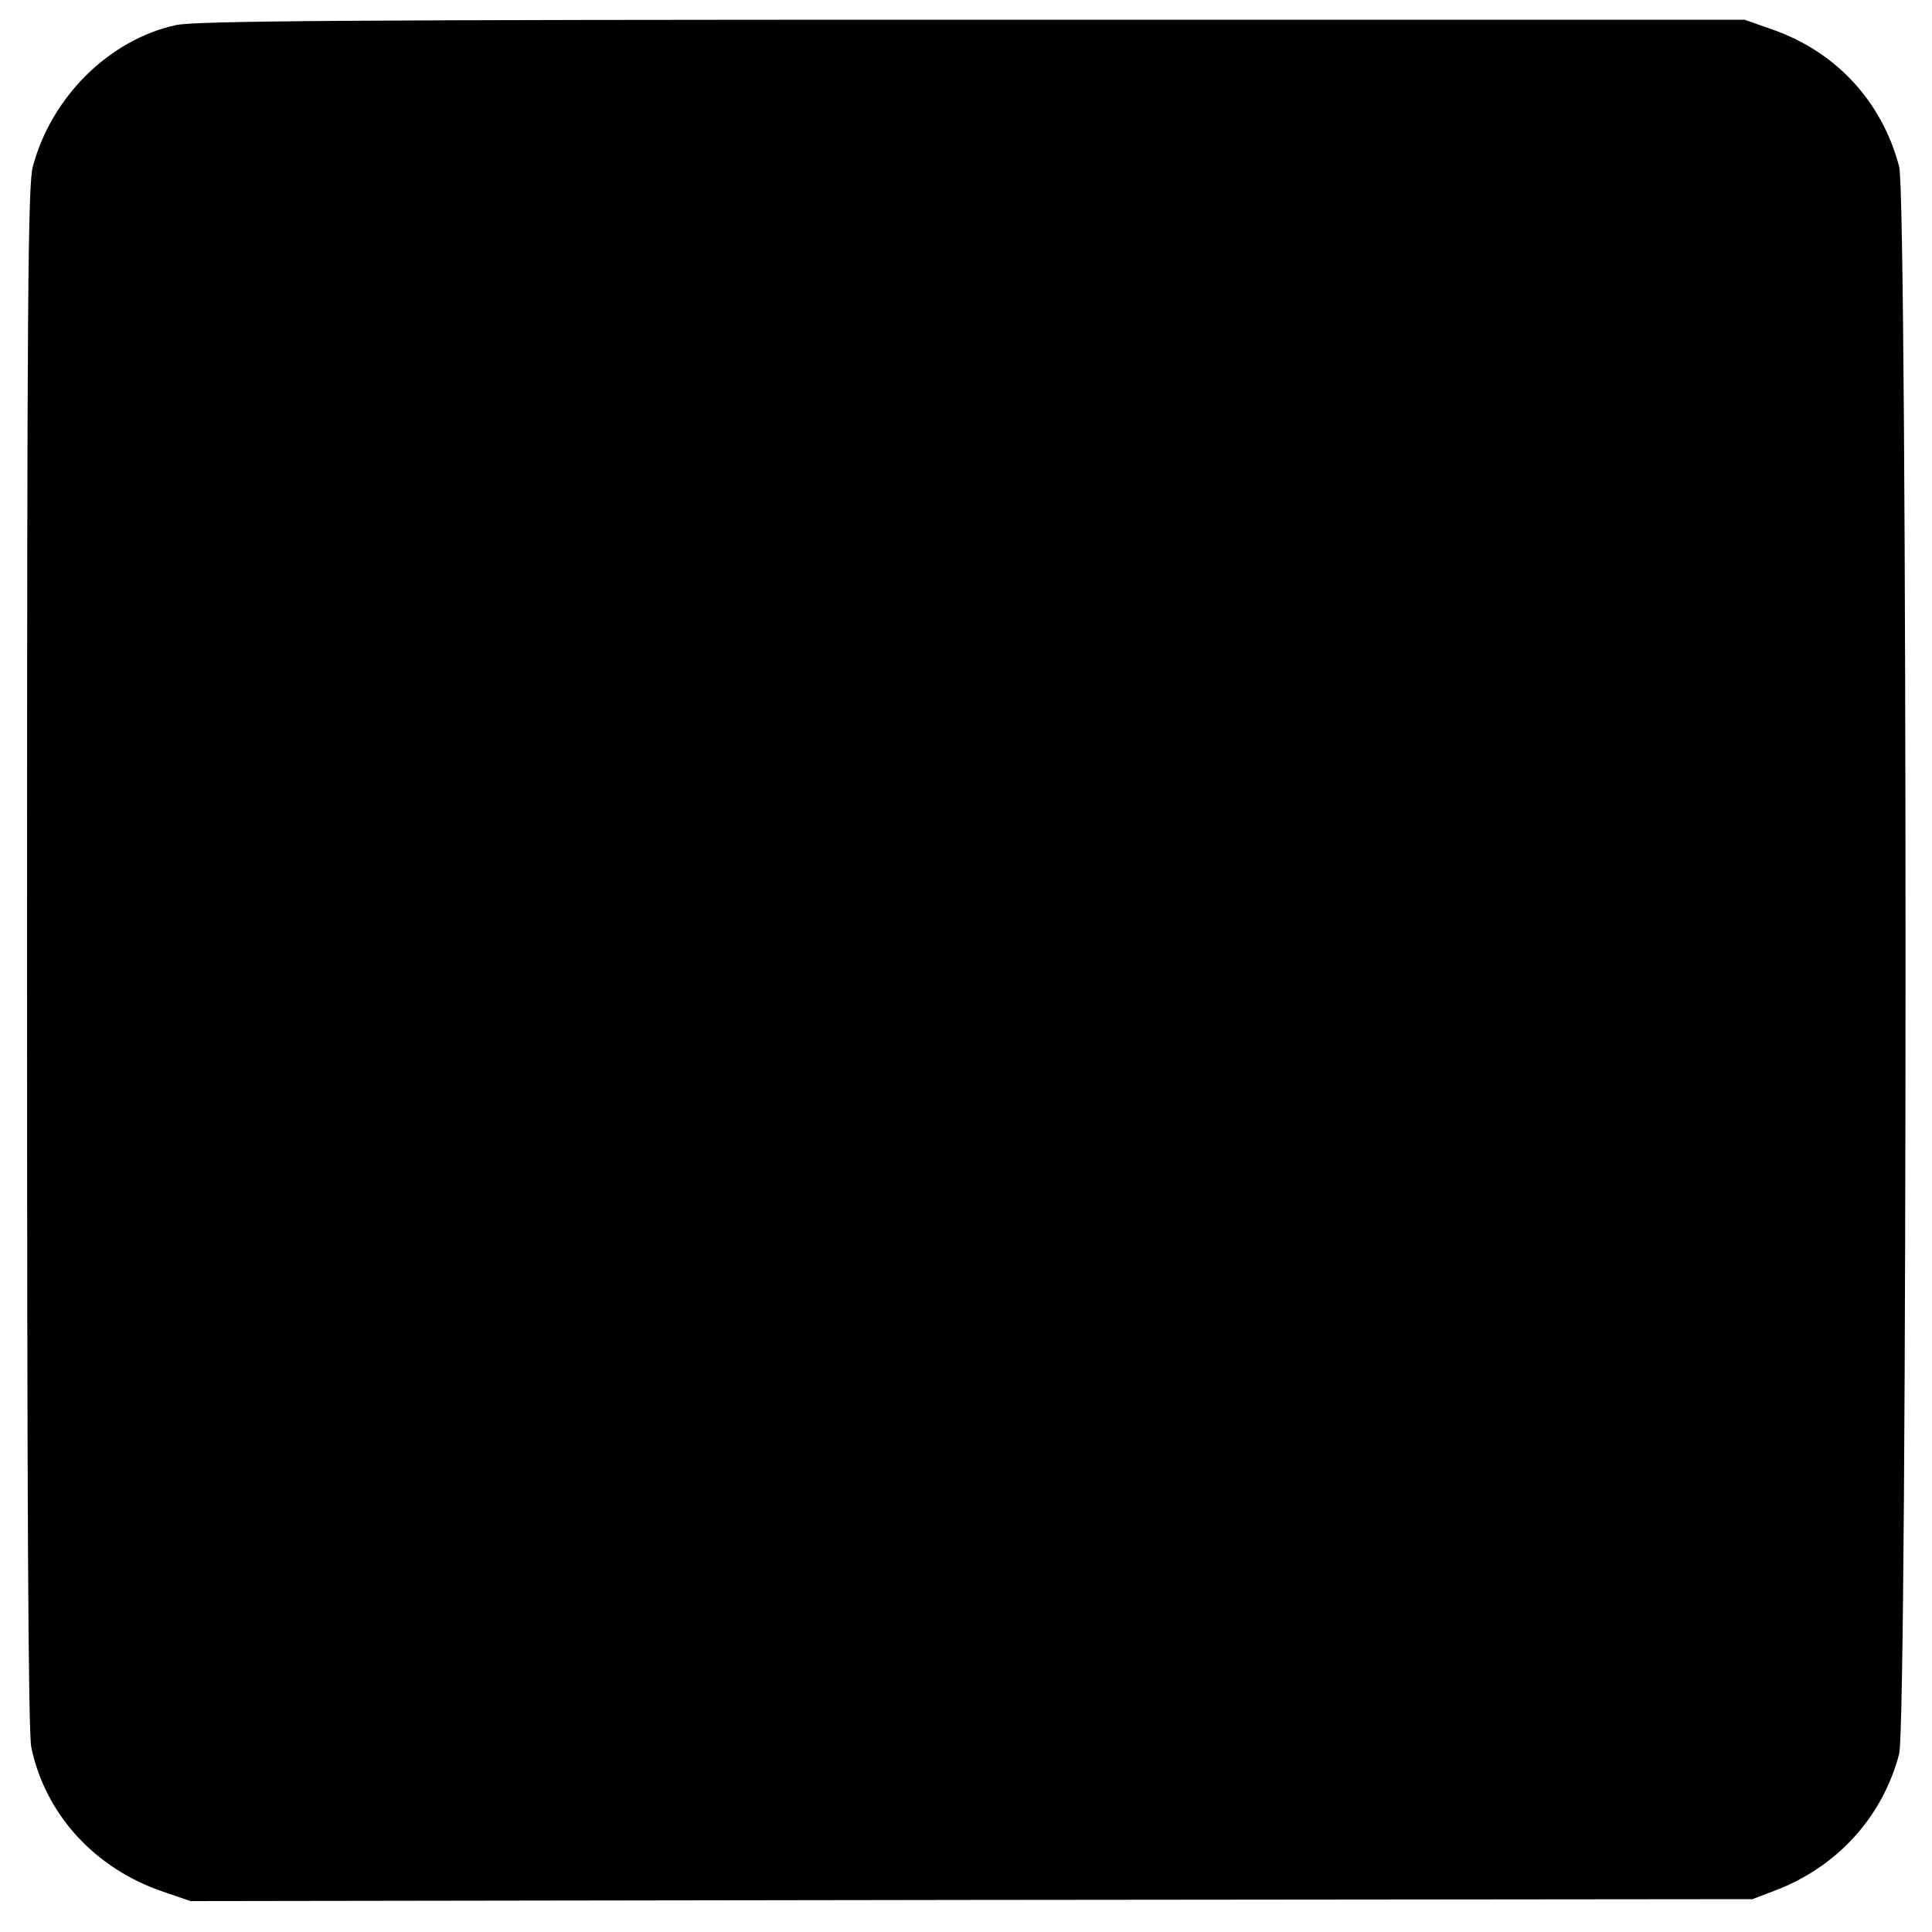 <?xml version="1.0" standalone="no"?>
<!DOCTYPE svg PUBLIC "-//W3C//DTD SVG 20010904//EN"
 "http://www.w3.org/TR/2001/REC-SVG-20010904/DTD/svg10.dtd">
<svg version="1.0" xmlns="http://www.w3.org/2000/svg"
 width="500pt" height="500pt" viewBox="0 0 500 500"
 preserveAspectRatio="xMidYMid meet">
<g transform="translate(0,500) scale(0.1,-0.1)"
fill="#000000" stroke="none">
<path d="M455 4935 c-173 -38 -322 -186 -370 -366 -13 -46 -15 -355 -15 -2046
0 -1421 3 -2007 11 -2045 36 -173 164 -314 342 -374 l70 -24 2021 3 2021 2 58
22 c161 61 279 190 322 354 22 81 22 4027 0 4108 -45 170 -165 299 -332 356
l-68 24 -2000 0 c-1624 0 -2011 -3 -2060 -14z"/>
</g>
</svg>
